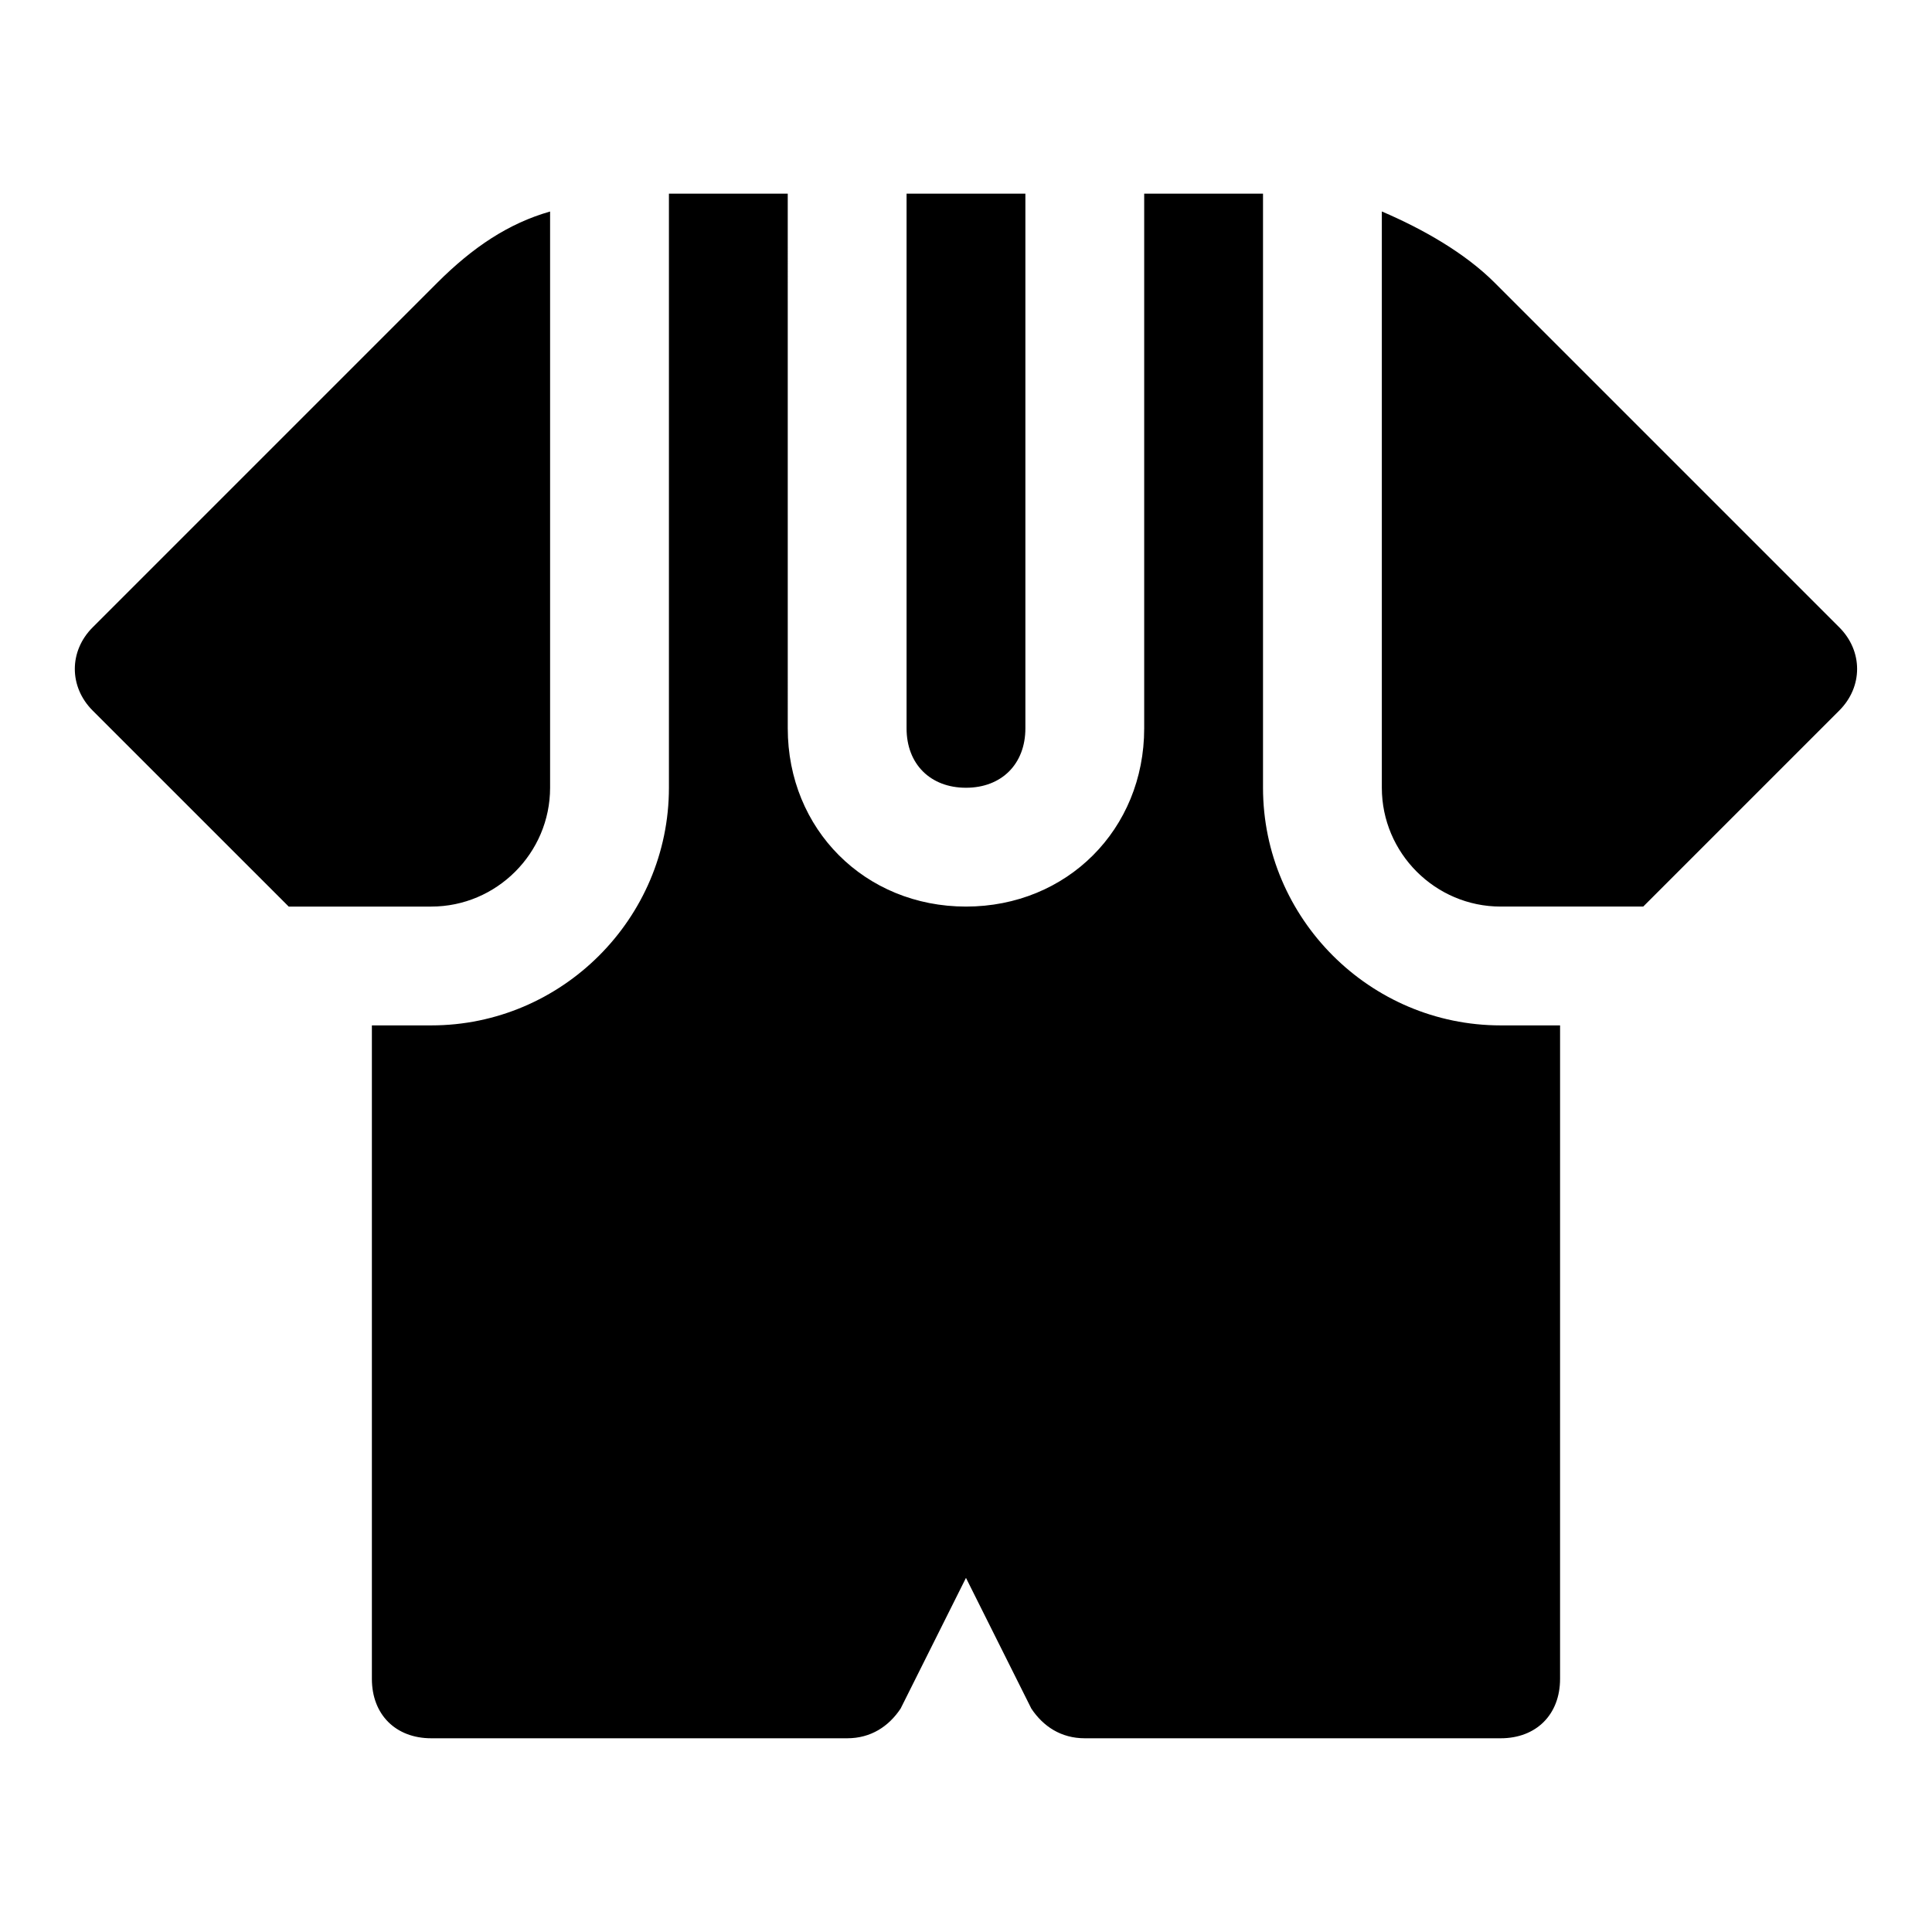<?xml version="1.0" encoding="UTF-8"?>
<!-- Uploaded to: SVG Repo, www.svgrepo.com, Generator: SVG Repo Mixer Tools -->
<svg fill="#000000" width="800px" height="800px" version="1.1" viewBox="144 144 512 512" xmlns="http://www.w3.org/2000/svg">
 <path d="m384.25 337.02v-141.7h31.488v141.7c0 9.445-6.297 15.742-15.742 15.742-9.449 0.004-15.746-6.293-15.746-15.738zm125.95 15.742c0 17.32 14.168 31.488 31.488 31.488h37.785l51.957-51.957c6.297-6.297 6.297-15.742 0-22.043l-91.316-91.316c-7.871-7.871-18.895-14.168-29.914-18.895zm31.488 62.977c-34.637 0-62.977-28.34-62.977-62.977v-157.44h-31.488v141.7c0 26.766-20.469 47.23-47.23 47.23-26.766 0-47.23-20.469-47.23-47.23l-0.004-141.7h-31.488v157.44c0 34.637-28.34 62.977-62.977 62.977h-15.742v173.18c0 9.445 6.297 15.742 15.742 15.742h110.21c6.297 0 11.02-3.148 14.168-7.871l17.32-34.637 17.32 34.637c3.148 4.723 7.871 7.871 14.168 7.871h110.21c9.445 0 15.742-6.297 15.742-15.742l0.004-173.18zm-321.18-31.488h37.785c17.32 0 31.488-14.168 31.488-31.488v-152.71c-11.02 3.148-20.465 9.445-29.914 18.891l-91.316 91.316c-6.297 6.297-6.297 15.742 0 22.043z"/>
</svg>